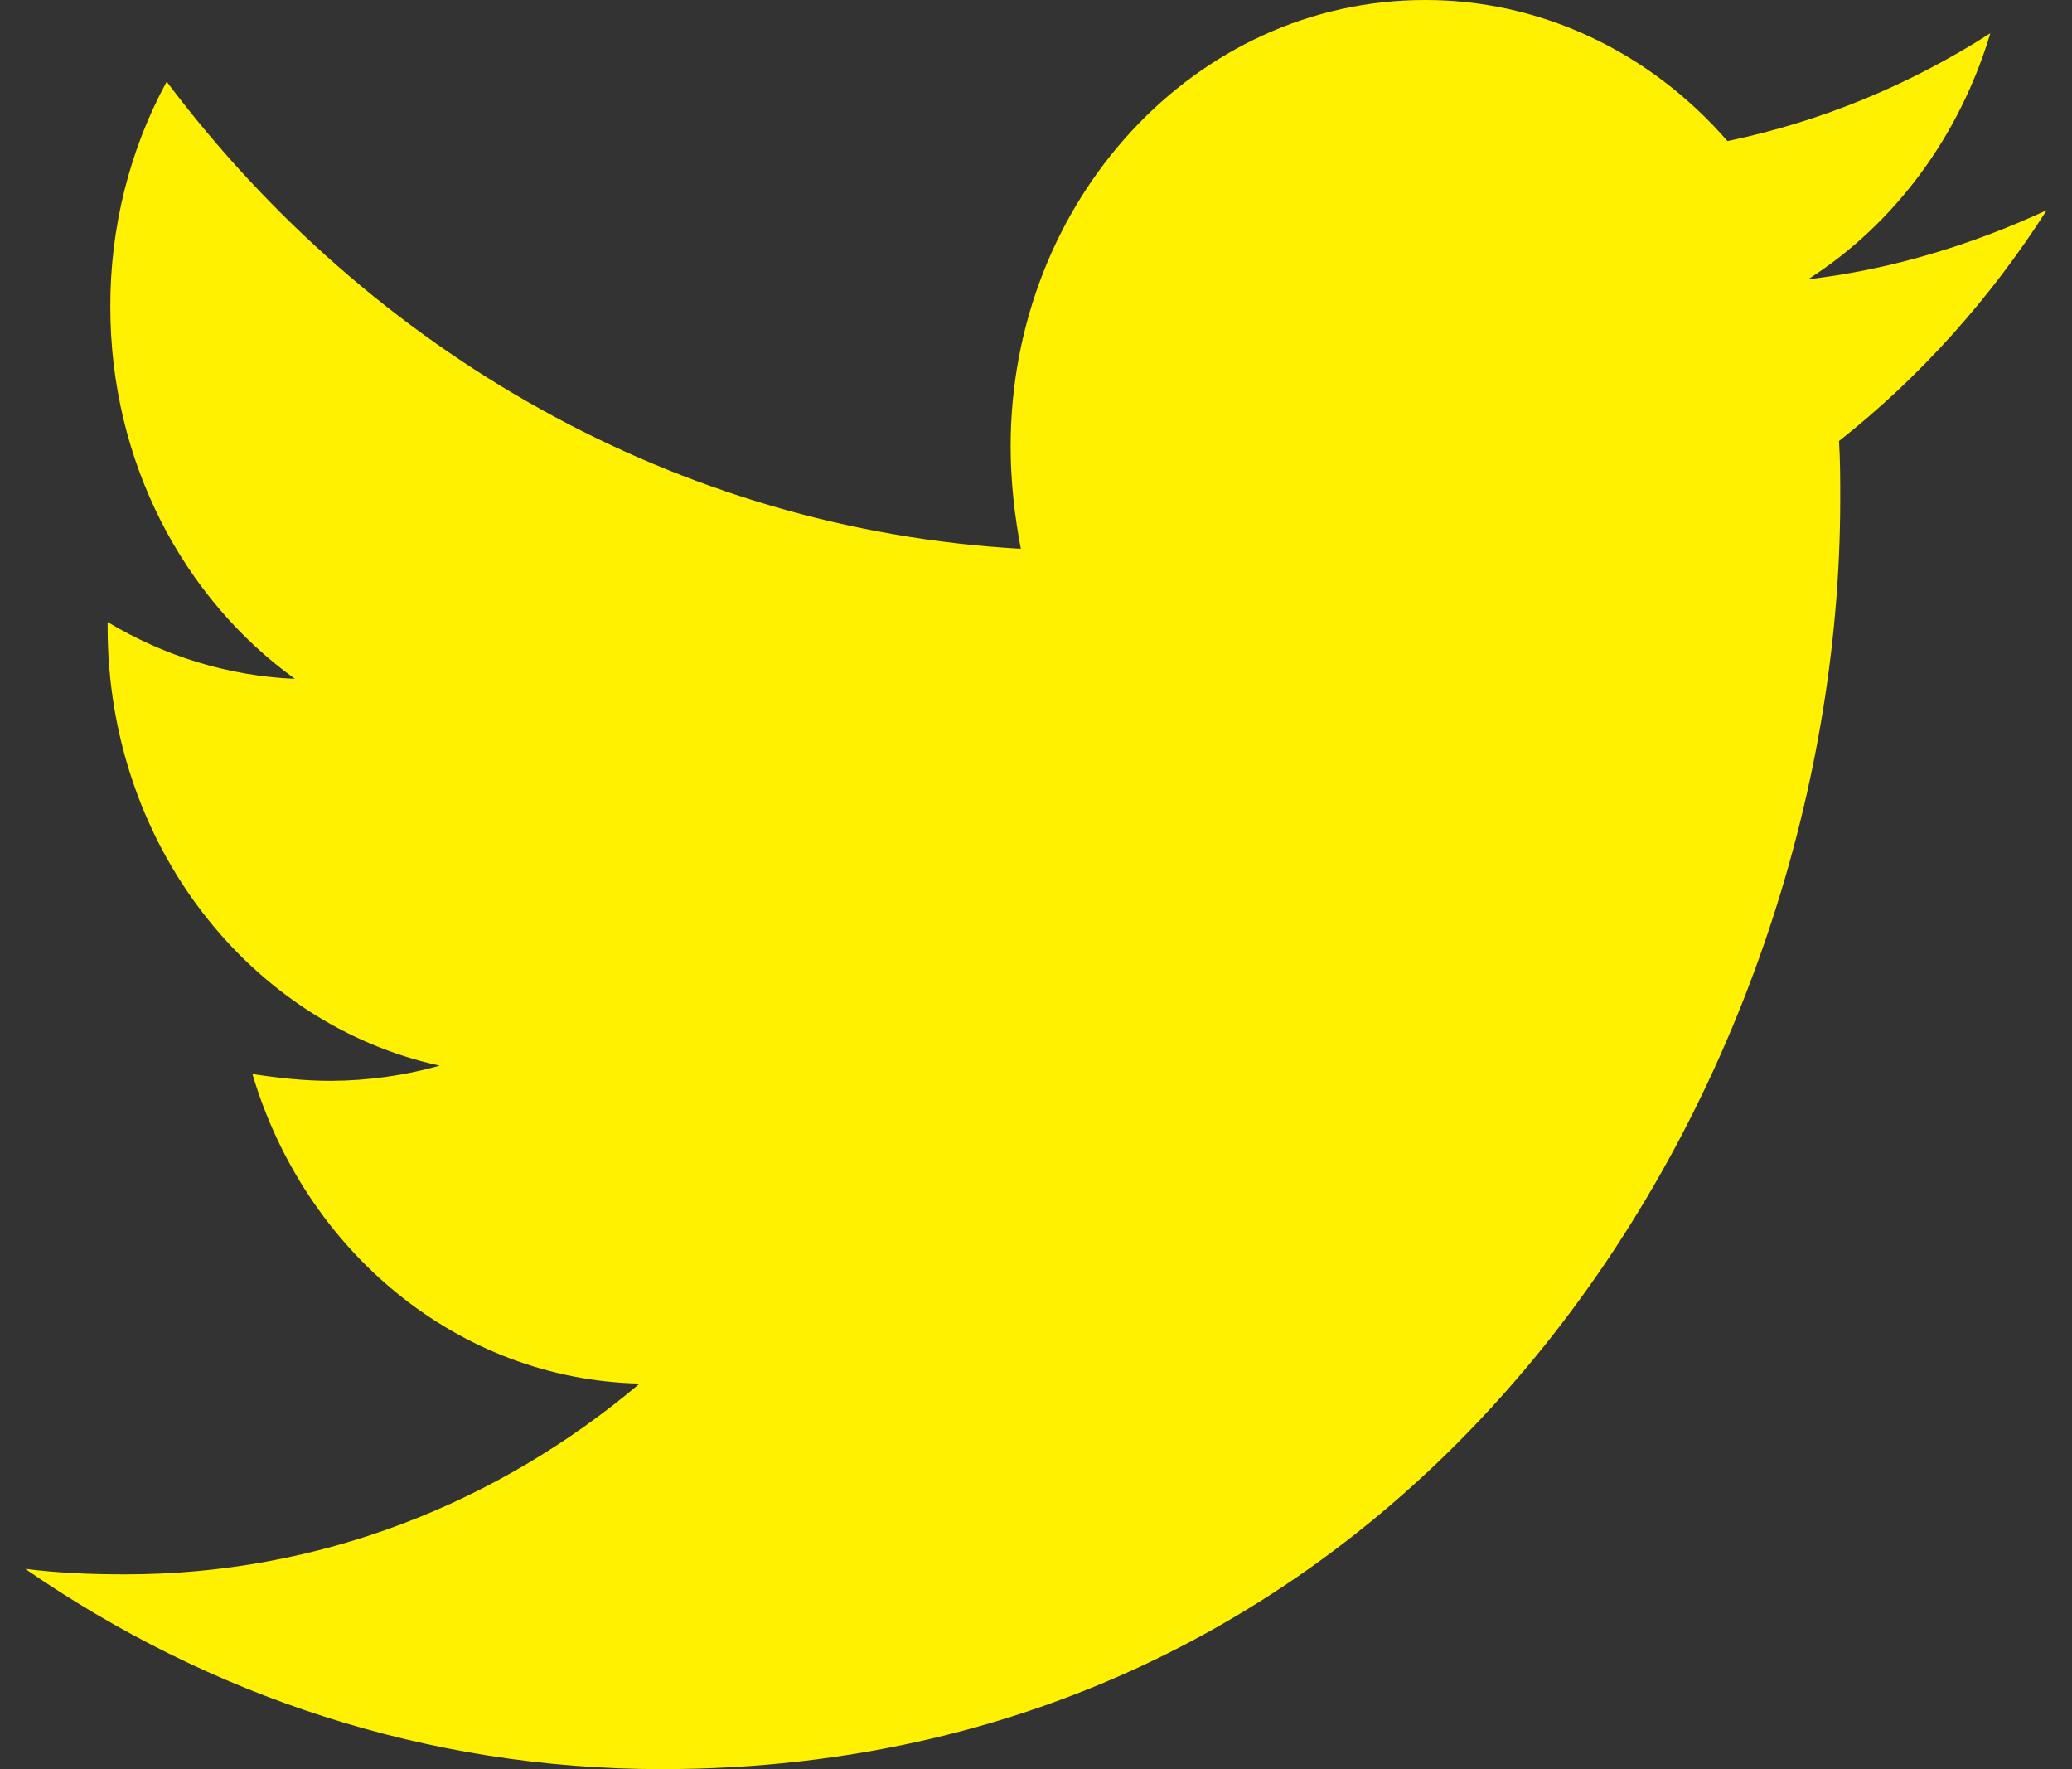 <svg width="41" height="35" viewBox="0 0 41 35" fill="none" xmlns="http://www.w3.org/2000/svg"><rect x="0" y="0" width="41" height="35" fill="#333333" stroke="none"/><path d="M40.5 4.158c-1.471.683-3.072 1.175-4.721 1.367 1.712-1.095 2.994-2.826 3.605-4.867C37.778 1.687 36.019 2.409 34.183 2.791c-.767-.883-1.695-1.587-2.725-2.067-1.03-.48-2.142-.727-3.264-.724-4.543 0-8.196 3.966-8.196 8.833 0 .683.077 1.367.202 2.024-6.802-.383-12.869-3.883-16.902-9.242-.735 1.352-1.12 2.891-1.115 4.458 0 3.065 1.447 5.768 3.653 7.357-1.3-.055-2.57-.44-3.706-1.123v.109c0 4.292 2.817 7.849 6.571 8.667-.705.197-1.43.298-2.158.3-.534 0-1.038-.057-1.548-.135 1.038 3.5 4.062 6.042 7.663 6.125-2.817 2.377-6.345 3.774-10.177 3.774-.687 0-1.322-.026-1.981-.109C4.134 33.55 8.446 35 13.09 35 28.165 35 36.414 21.549 36.414 9.874c0-.383 0-.766-.024-1.149 1.596-1.258 2.995-2.817 4.11-4.567z" fill="#FFF100"/></svg>